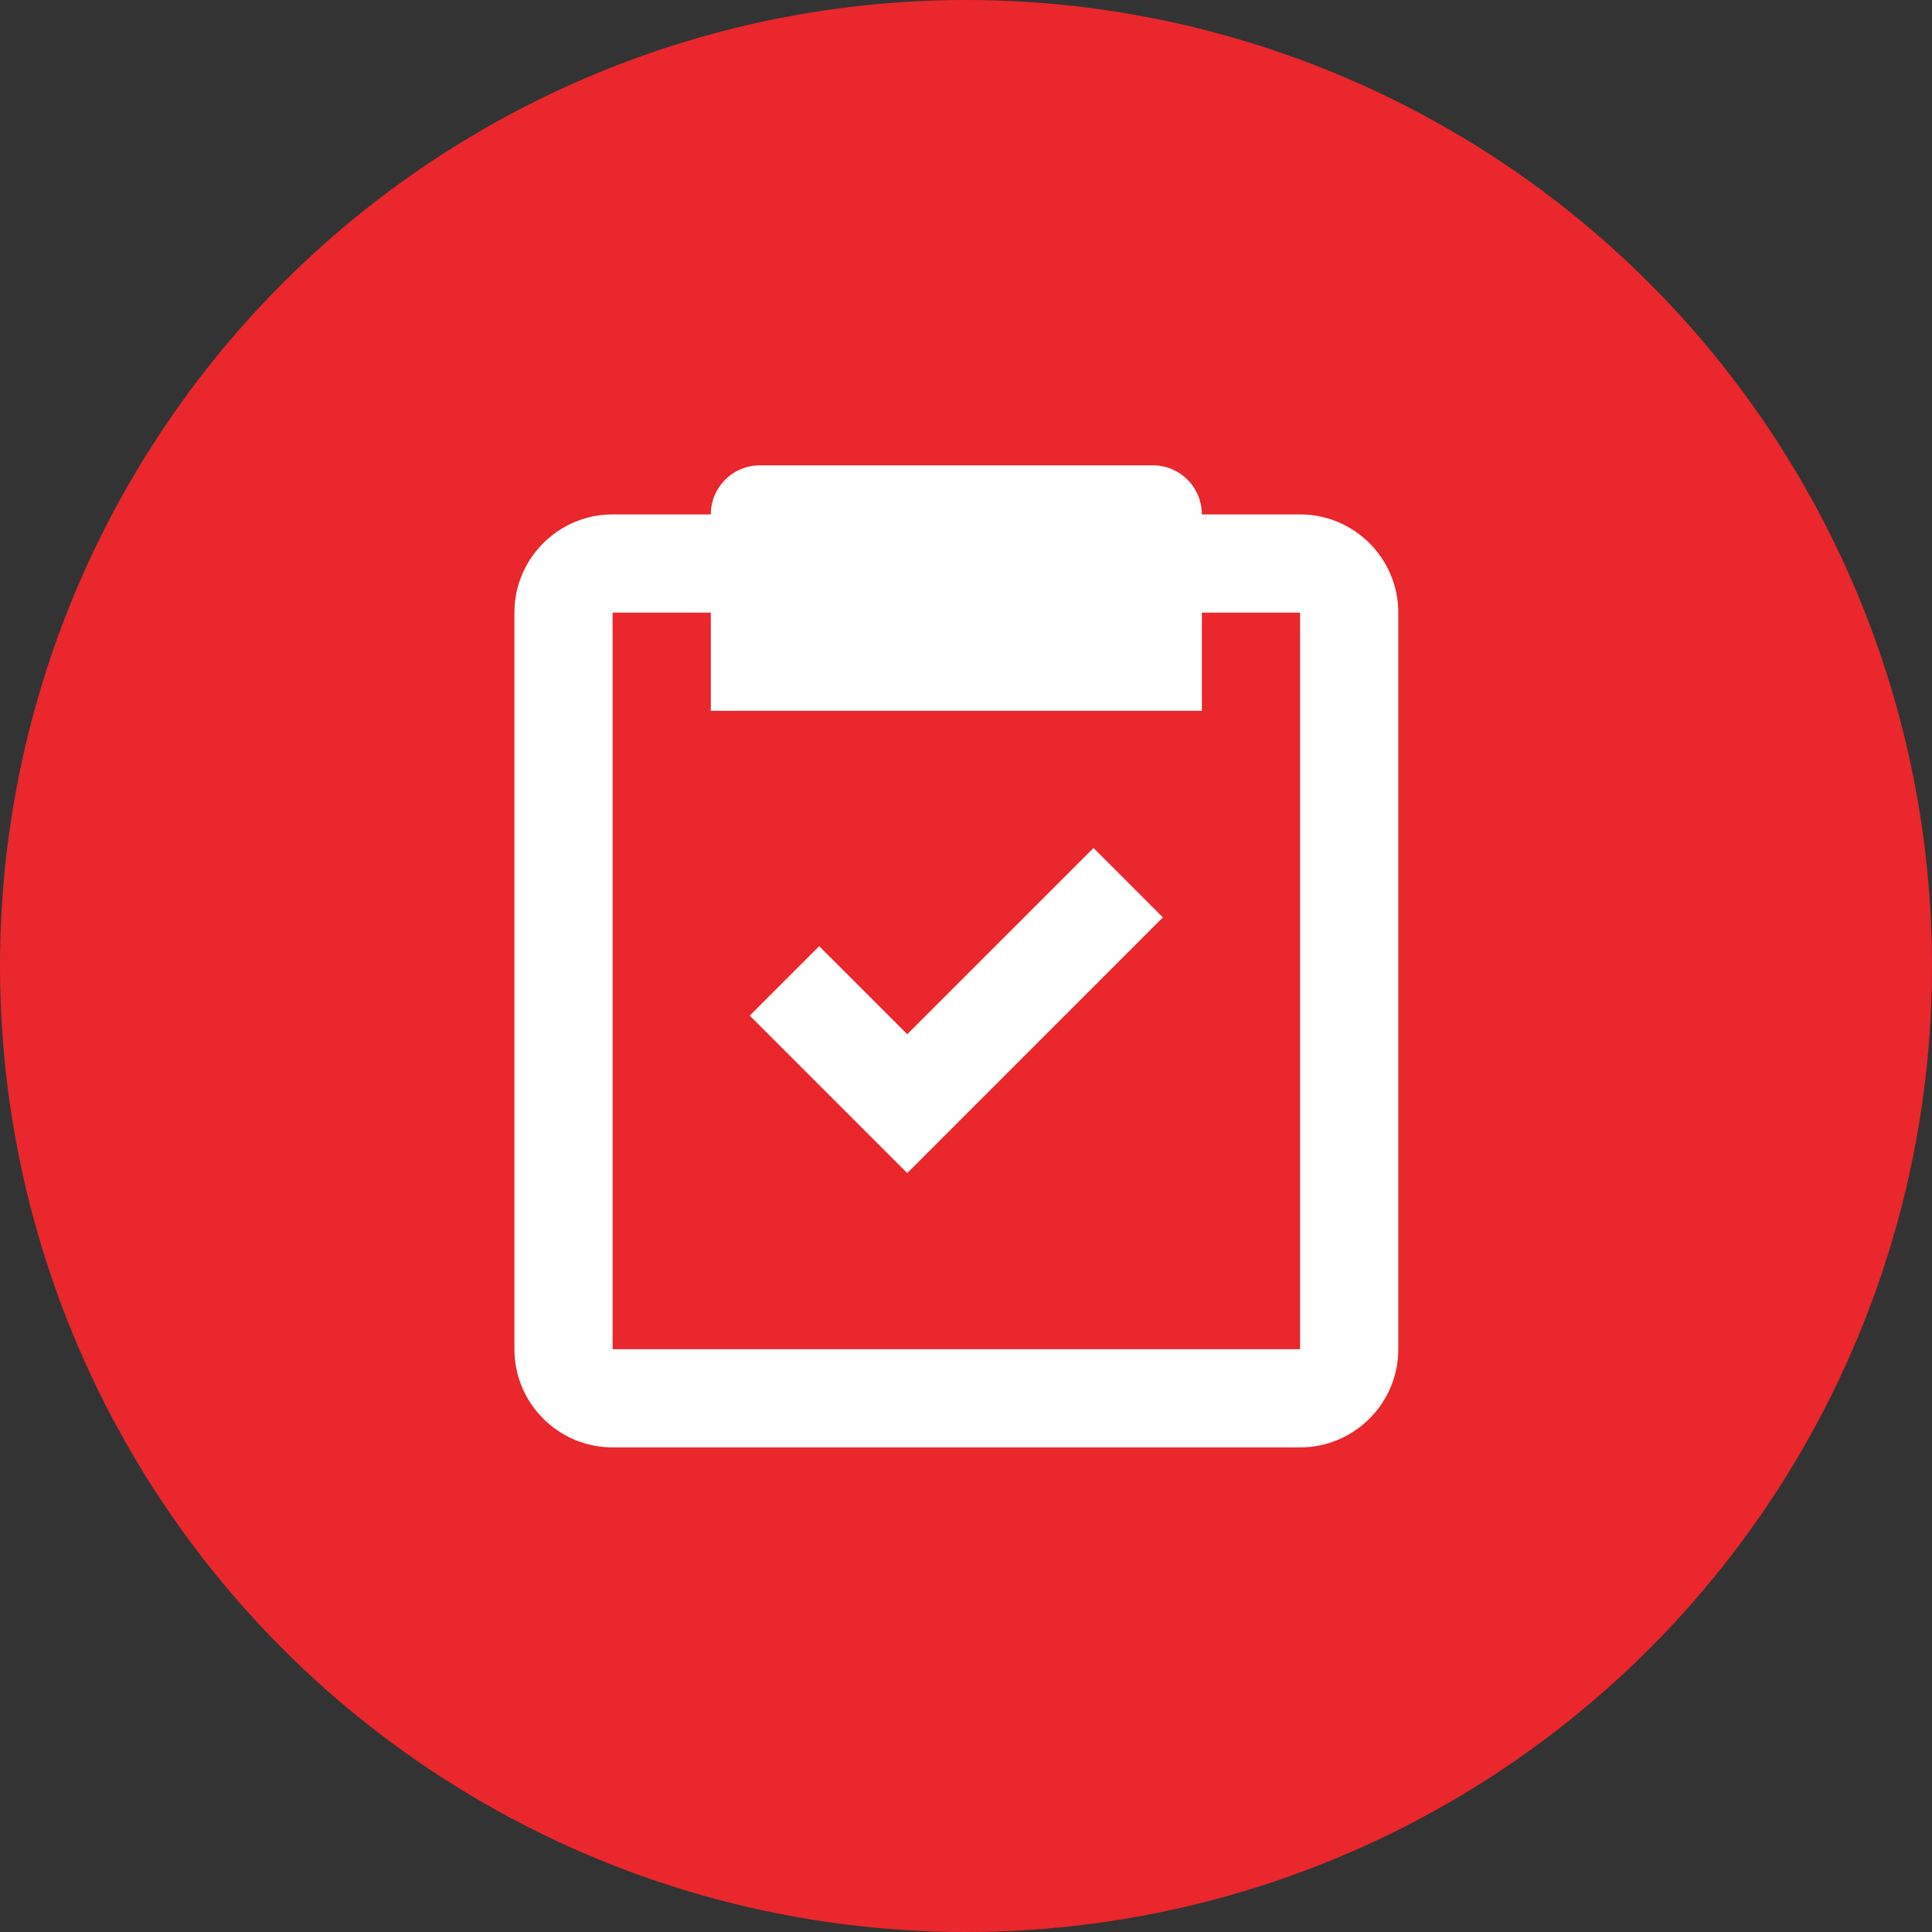 <svg width="70" height="70" viewBox="0 0 70 70" fill="none" xmlns="http://www.w3.org/2000/svg">
<rect x="0" y="0" width="70" height="70" fill="#333333" stroke="none"/>
<circle cx="35" cy="35" r="35" fill="#E9272C"/>
<path d="M22.196 52.442H47.104C49.067 52.442 50.663 50.846 50.663 48.884V22.196C50.663 20.234 49.067 18.638 47.104 18.638H43.546C43.546 18.166 43.359 17.713 43.025 17.38C42.691 17.046 42.239 16.859 41.767 16.859H27.534C27.062 16.859 26.609 17.046 26.276 17.38C25.942 17.713 25.754 18.166 25.754 18.638H22.196C20.234 18.638 18.638 20.234 18.638 22.196V48.884C18.638 50.846 20.234 52.442 22.196 52.442ZM22.196 22.196H25.754V25.755H43.546V22.196H47.104V48.884H22.196V22.196Z" fill="white"/>
<path d="M32.871 37.472L29.681 34.282L27.165 36.798L32.871 42.504L42.135 33.239L39.62 30.724L32.871 37.472Z" fill="white"/>
</svg>
